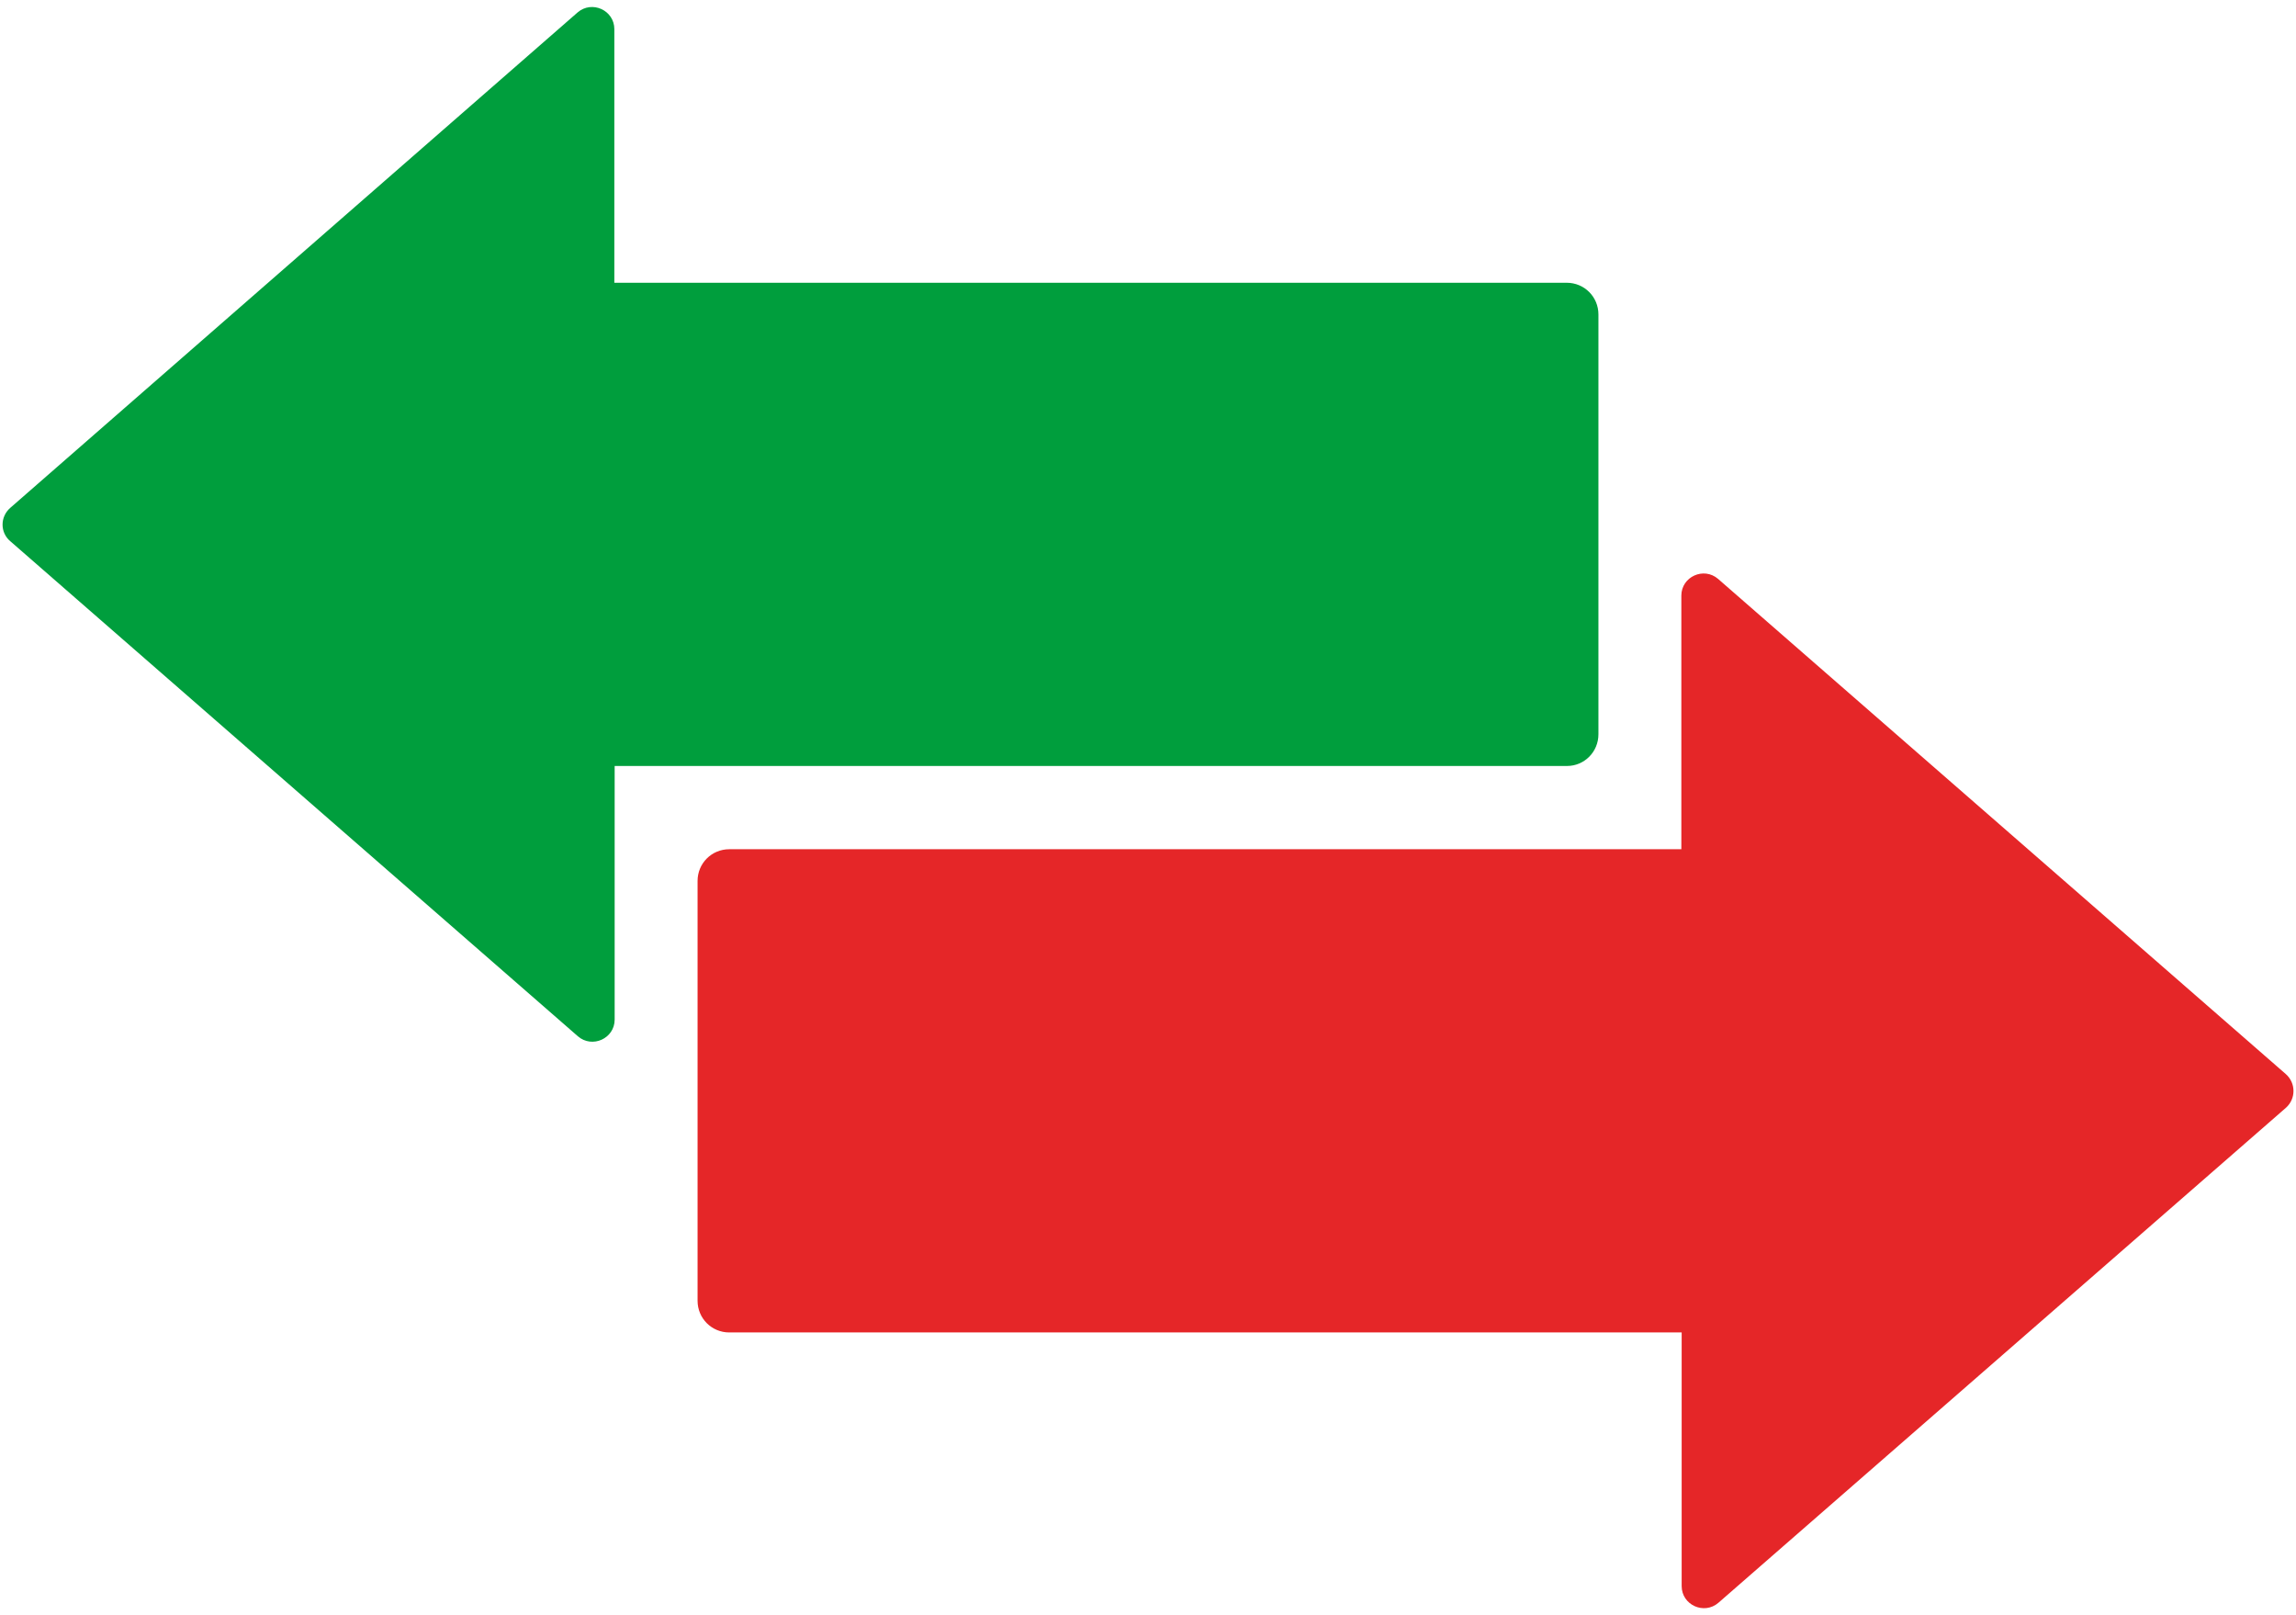 <?xml version="1.0" encoding="UTF-8" standalone="no"?><svg xmlns="http://www.w3.org/2000/svg" xmlns:xlink="http://www.w3.org/1999/xlink" fill="#000000" height="504.4" preserveAspectRatio="xMidYMid meet" version="1" viewBox="-0.8 -2.2 717.2 504.4" width="717.2" zoomAndPan="magnify"><g id="change1_1"><path d="M713.2,333.2L535.9,178.6c-4.5-3.9-11.5-0.7-11.5,5.2V263H227c-5.5,0-9.9,4.4-9.9,9.9V404 c0,5.5,4.4,9.9,9.9,9.9h297.5v79.2c0,5.9,7,9.1,11.5,5.2l177.3-154.6C716.4,340.9,716.4,336,713.2,333.2z" fill="#e52628"/></g><g id="change2_1"><path d="M498.5,227.1V96c0-5.5-4.4-9.9-9.9-9.9H191.1V6.9c0-5.9-7-9.1-11.5-5.2L2.4,156.4c-3.2,2.8-3.2,7.7,0,10.4 l177.3,154.6c4.5,3.9,11.5,0.7,11.5-5.2V237h297.5C494.1,237,498.5,232.6,498.5,227.1z" fill="#009e3d"/></g></svg>